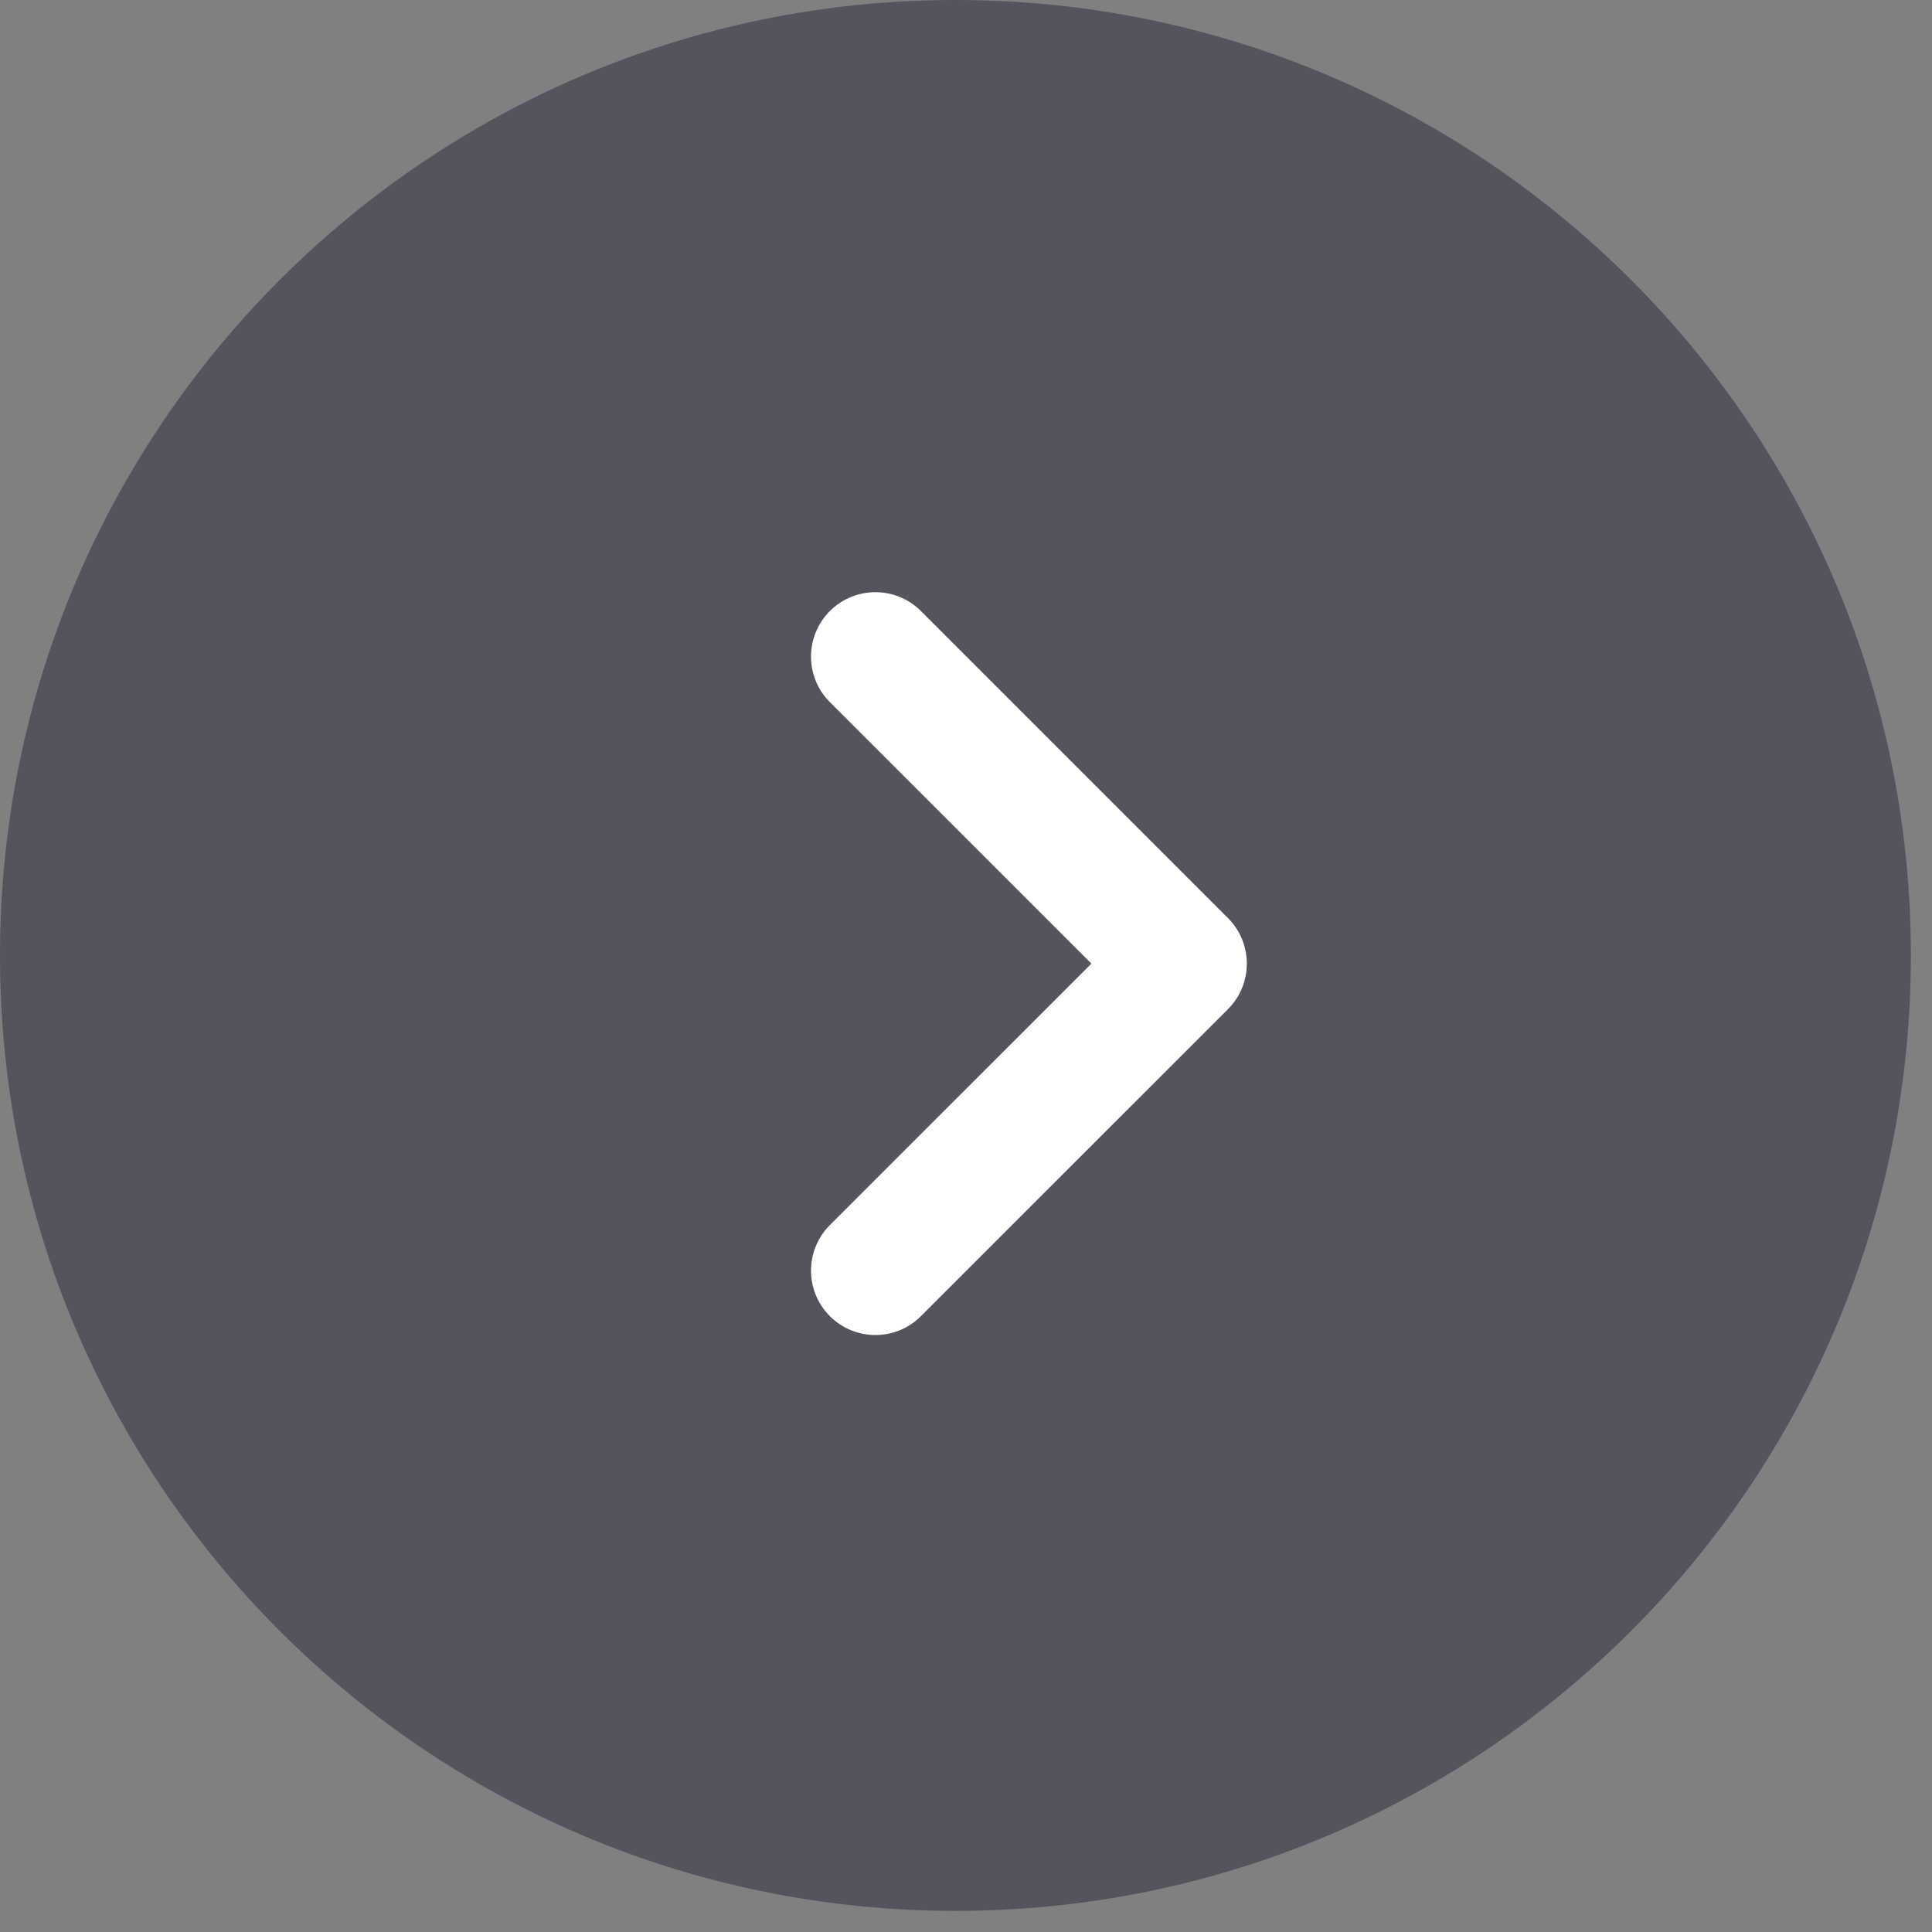 <svg width="30" height="30" viewBox="0 0 30 30" fill="none" xmlns="http://www.w3.org/2000/svg">
<rect x="0" y="0" width="30" height="30" fill="#808080" stroke="none"/>
<path d="M29.672 14.836C29.672 23.029 23.029 29.672 14.836 29.672C6.642 29.672 0 23.029 0 14.836C0 6.642 6.642 0 14.836 0C23.029 0 29.672 6.642 29.672 14.836Z" fill="#53545E"/>
<path fill-rule="evenodd" clip-rule="evenodd" d="M12.886 20.437C12.496 20.047 12.496 19.414 12.886 19.023L16.947 14.963L12.886 10.903C12.496 10.512 12.496 9.879 12.886 9.488C13.277 9.098 13.91 9.098 14.3 9.488L19.068 14.256C19.458 14.646 19.458 15.28 19.068 15.67L14.3 20.437C13.91 20.828 13.277 20.828 12.886 20.437Z" fill="white"/>
</svg>
